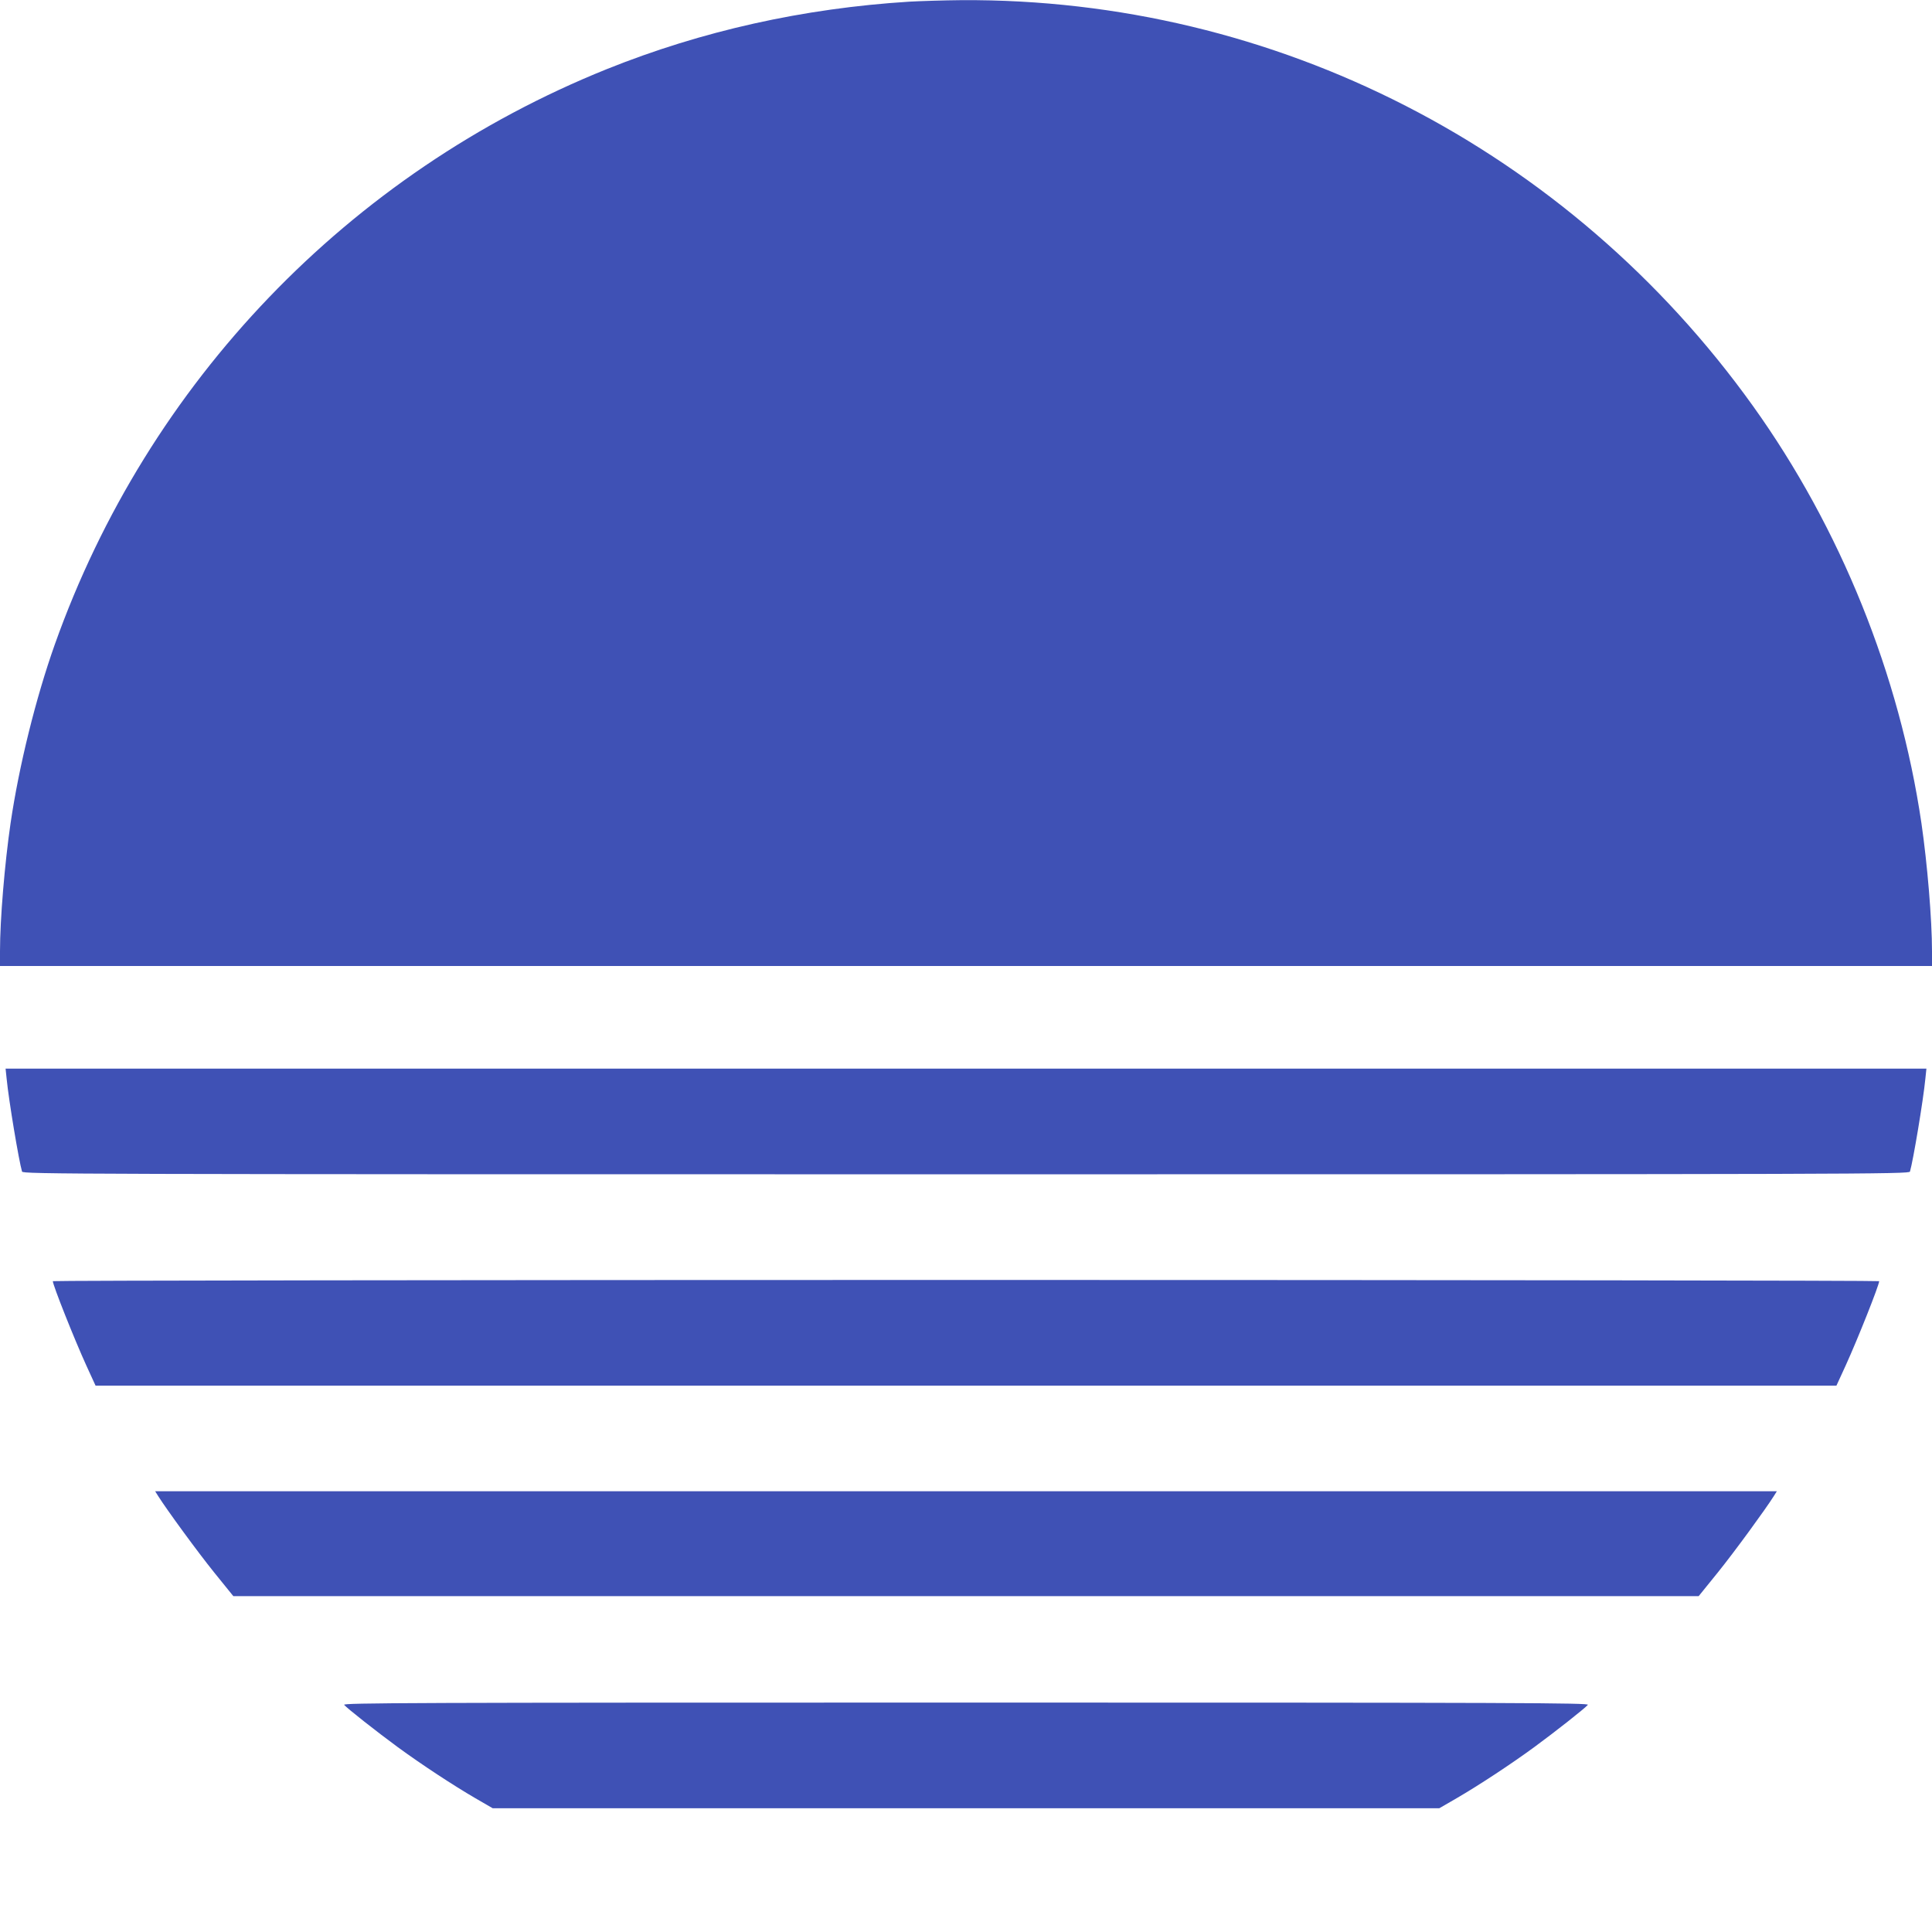 <?xml version="1.0" standalone="no"?>
<!DOCTYPE svg PUBLIC "-//W3C//DTD SVG 20010904//EN"
 "http://www.w3.org/TR/2001/REC-SVG-20010904/DTD/svg10.dtd">
<svg version="1.0" xmlns="http://www.w3.org/2000/svg"
 width="1280pt" height="1280pt" viewBox="0 0 1280 1280"
 preserveAspectRatio="xMidYMid meet">
<g transform="translate(0,1280) scale(0.1,-0.1)"
fill="#3f51b5" stroke="none">
<path d="M6025 12789 c-704 -44 -1375 -194 -2005 -447 -1709 -688 -3040 -2075
-3657 -3812 -126 -355 -237 -804 -293 -1184 -39 -268 -70 -638 -70 -848 l0
-98 6400 0 6400 0 0 98 c0 210 -31 580 -70 848 -145 984 -536 1954 -1116 2764
-1220 1704 -3166 2702 -5244 2689 -118 -1 -273 -6 -345 -10z"/>
<path d="M44 5653 c14 -144 81 -544 102 -615 5 -17 312 -18 6254 -18 5942 0
6249 1 6254 18 21 71 88 471 102 615 l7 67 -6363 0 -6363 0 7 -67z"/>
<path d="M350 4312 c0 -26 141 -381 222 -559 l61 -133 5767 0 5767 0 61 133
c81 178 222 533 222 559 0 4 -2722 8 -6050 8 -3327 0 -6050 -4 -6050 -8z"/>
<path d="M1048 2888 c57 -90 259 -367 371 -506 l127 -157 4854 0 4854 0 127
157 c112 139 314 416 371 506 l20 32 -5372 0 -5372 0 20 -32z"/>
<path d="M2280 1505 c19 -23 220 -181 355 -280 157 -115 372 -256 515 -339
l114 -66 3136 0 3136 0 114 66 c143 83 358 224 515 339 135 99 336 257 355
280 11 13 -422 15 -4120 15 -3698 0 -4131 -2 -4120 -15z"/>
</g>
</svg>
